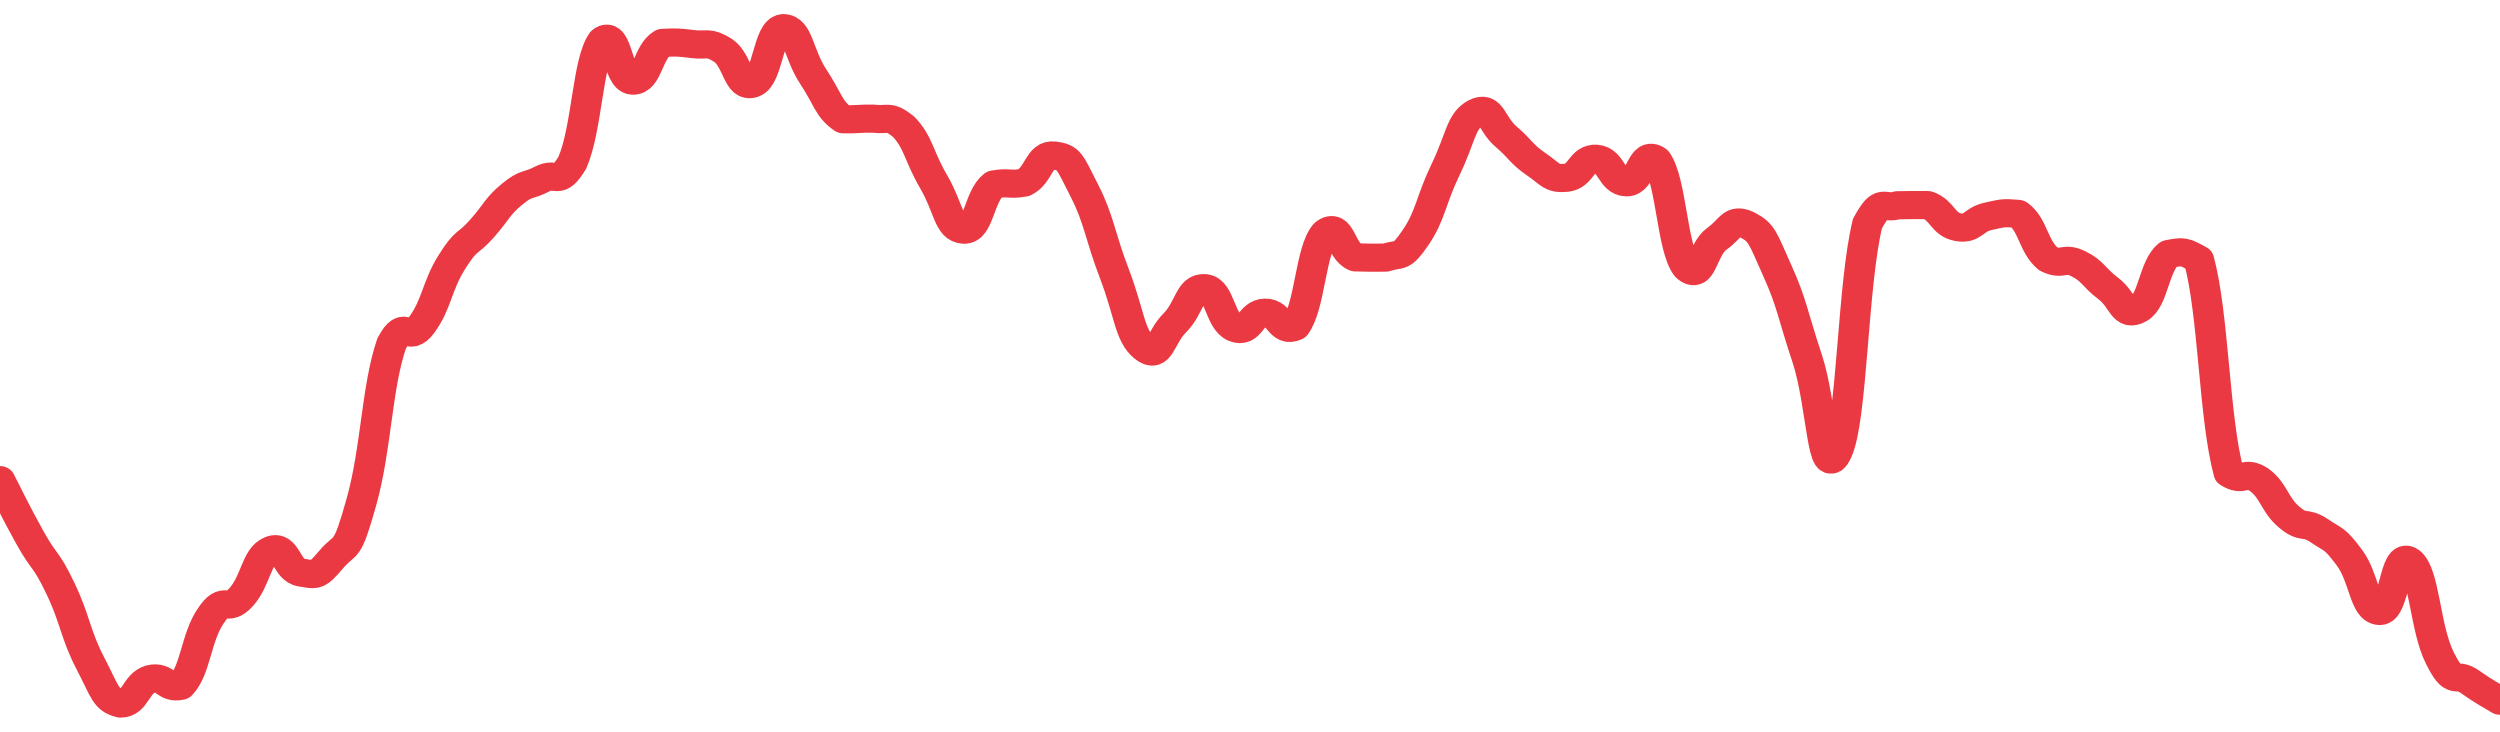 <svg height="48px" width="164px" viewBox="0 0 164 52" preserveAspectRatio="none" xmlns="http://www.w3.org/2000/svg"><path d="M 0.0 34.123 C 0.494 35.149 0.988 36.313 1.976 38.229 C 2.964 40.145 2.964 39.561 3.952 41.789 C 4.94 44.016 4.94 45.088 5.928 47.14 C 6.916 49.193 6.916 49.722 7.904 50.0 C 8.892 50.0 8.892 48.567 9.88 48.252 C 10.867 48.008 10.867 48.986 11.855 48.741 C 12.843 47.618 12.843 45.332 13.831 43.759 C 14.819 42.187 14.819 43.616 15.807 42.45 C 16.795 41.284 16.795 39.535 17.783 39.095 C 18.771 38.655 18.771 40.526 19.759 40.69 C 20.747 40.854 20.747 41.009 21.735 39.752 C 22.723 38.496 22.723 39.497 23.711 35.664 C 24.699 31.83 24.699 27.562 25.687 24.419 C 26.675 22.423 26.675 24.536 27.663 23.088 C 28.651 21.641 28.651 20.339 29.639 18.629 C 30.627 16.919 30.627 17.454 31.614 16.248 C 32.602 15.041 32.602 14.686 33.59 13.805 C 34.578 12.923 34.578 13.281 35.566 12.722 C 36.554 12.164 36.554 13.298 37.542 11.57 C 38.53 9.111 38.53 4.345 39.518 2.885 C 40.506 2.0 40.506 5.691 41.494 5.731 C 42.482 5.772 42.482 3.696 43.47 3.047 C 44.458 3.004 44.458 3.004 45.446 3.132 C 46.434 3.264 46.434 2.911 47.422 3.574 C 48.41 4.274 48.41 6.326 49.398 5.932 C 50.386 5.539 50.386 2.122 51.373 2.0 C 52.361 2.0 52.361 3.826 53.349 5.445 C 54.337 7.064 54.337 7.728 55.325 8.476 C 56.313 8.497 56.313 8.413 57.301 8.434 C 58.289 8.567 58.289 8.147 59.277 9.007 C 60.265 10.13 60.265 11.096 61.253 12.925 C 62.241 14.754 62.241 16.278 63.229 16.324 C 64.217 16.37 64.217 13.945 65.205 13.108 C 66.193 12.912 66.193 13.173 67.181 12.977 C 68.169 12.463 68.169 10.911 69.157 11.052 C 70.145 11.194 70.145 11.44 71.133 13.542 C 72.12 15.645 72.12 16.666 73.108 19.464 C 74.096 22.261 74.096 23.86 75.084 24.733 C 76.072 25.605 76.072 24.018 77.06 22.954 C 78.048 21.89 78.048 20.389 79.036 20.478 C 80.024 20.567 80.024 22.874 81.012 23.309 C 82 23.744 82.0 22.244 82.988 22.218 C 83.976 22.193 83.976 23.702 84.964 23.207 C 85.952 21.791 85.952 17.784 86.94 16.555 C 87.928 15.688 87.928 17.852 88.916 18.29 C 89.904 18.317 89.904 18.317 90.892 18.308 C 91.88 17.954 91.88 18.445 92.867 16.873 C 93.855 15.3 93.855 14.234 94.843 12.018 C 95.831 9.802 95.831 8.586 96.819 8.009 C 97.807 7.432 97.807 8.794 98.795 9.709 C 99.783 10.623 99.783 10.935 100.771 11.667 C 101.759 12.399 101.759 12.732 102.747 12.636 C 103.735 12.54 103.735 11.203 104.723 11.283 C 105.711 11.364 105.711 12.935 106.699 12.958 C 107.687 12.981 107.687 10.582 108.675 11.374 C 109.663 12.888 109.663 17.615 110.651 19.014 C 111.639 20.036 111.639 17.73 112.627 16.97 C 113.614 16.209 113.614 15.473 114.602 15.972 C 115.59 16.529 115.59 16.818 116.578 19.197 C 117.566 21.576 117.566 22.262 118.554 25.487 C 119.542 28.712 119.542 34.497 120.53 32.096 C 121.518 29.696 121.518 20.262 122.506 15.885 C 123.494 13.938 123.494 14.914 124.482 14.587 C 125.47 14.571 125.47 14.571 126.458 14.576 C 127.446 14.965 127.446 15.941 128.434 16.141 C 129.422 16.342 129.422 15.613 130.41 15.378 C 131.398 15.142 131.398 15.109 132.386 15.199 C 133.373 15.953 133.373 17.508 134.361 18.394 C 135.349 18.917 135.349 18.22 136.337 18.742 C 137.325 19.272 137.325 19.704 138.313 20.511 C 139.301 21.318 139.301 22.585 140.289 21.969 C 141.277 21.354 141.277 18.931 142.265 18.049 C 143.253 17.853 143.253 17.853 144.241 18.441 C 145.229 22.336 145.229 29.719 146.217 33.632 C 147.205 34.321 147.205 33.402 148.193 34.092 C 149.181 34.871 149.181 35.842 150.169 36.748 C 151.157 37.654 151.157 36.997 152.145 37.717 C 153.133 38.436 153.133 38.201 154.12 39.627 C 155.108 41.053 155.108 43.357 156.096 43.421 C 157.084 43.484 157.084 39.048 158.072 39.88 C 159.06 40.712 159.06 44.607 160.048 46.749 C 161.036 48.892 161.036 47.688 162.024 48.45 C 163.012 49.211 163.506 49.459 164.0 49.795" stroke-width="2" stroke="#EA3943" fill="transparent" vector-effect="non-scaling-stroke" stroke-linejoin="round" stroke-linecap="round"/></svg>